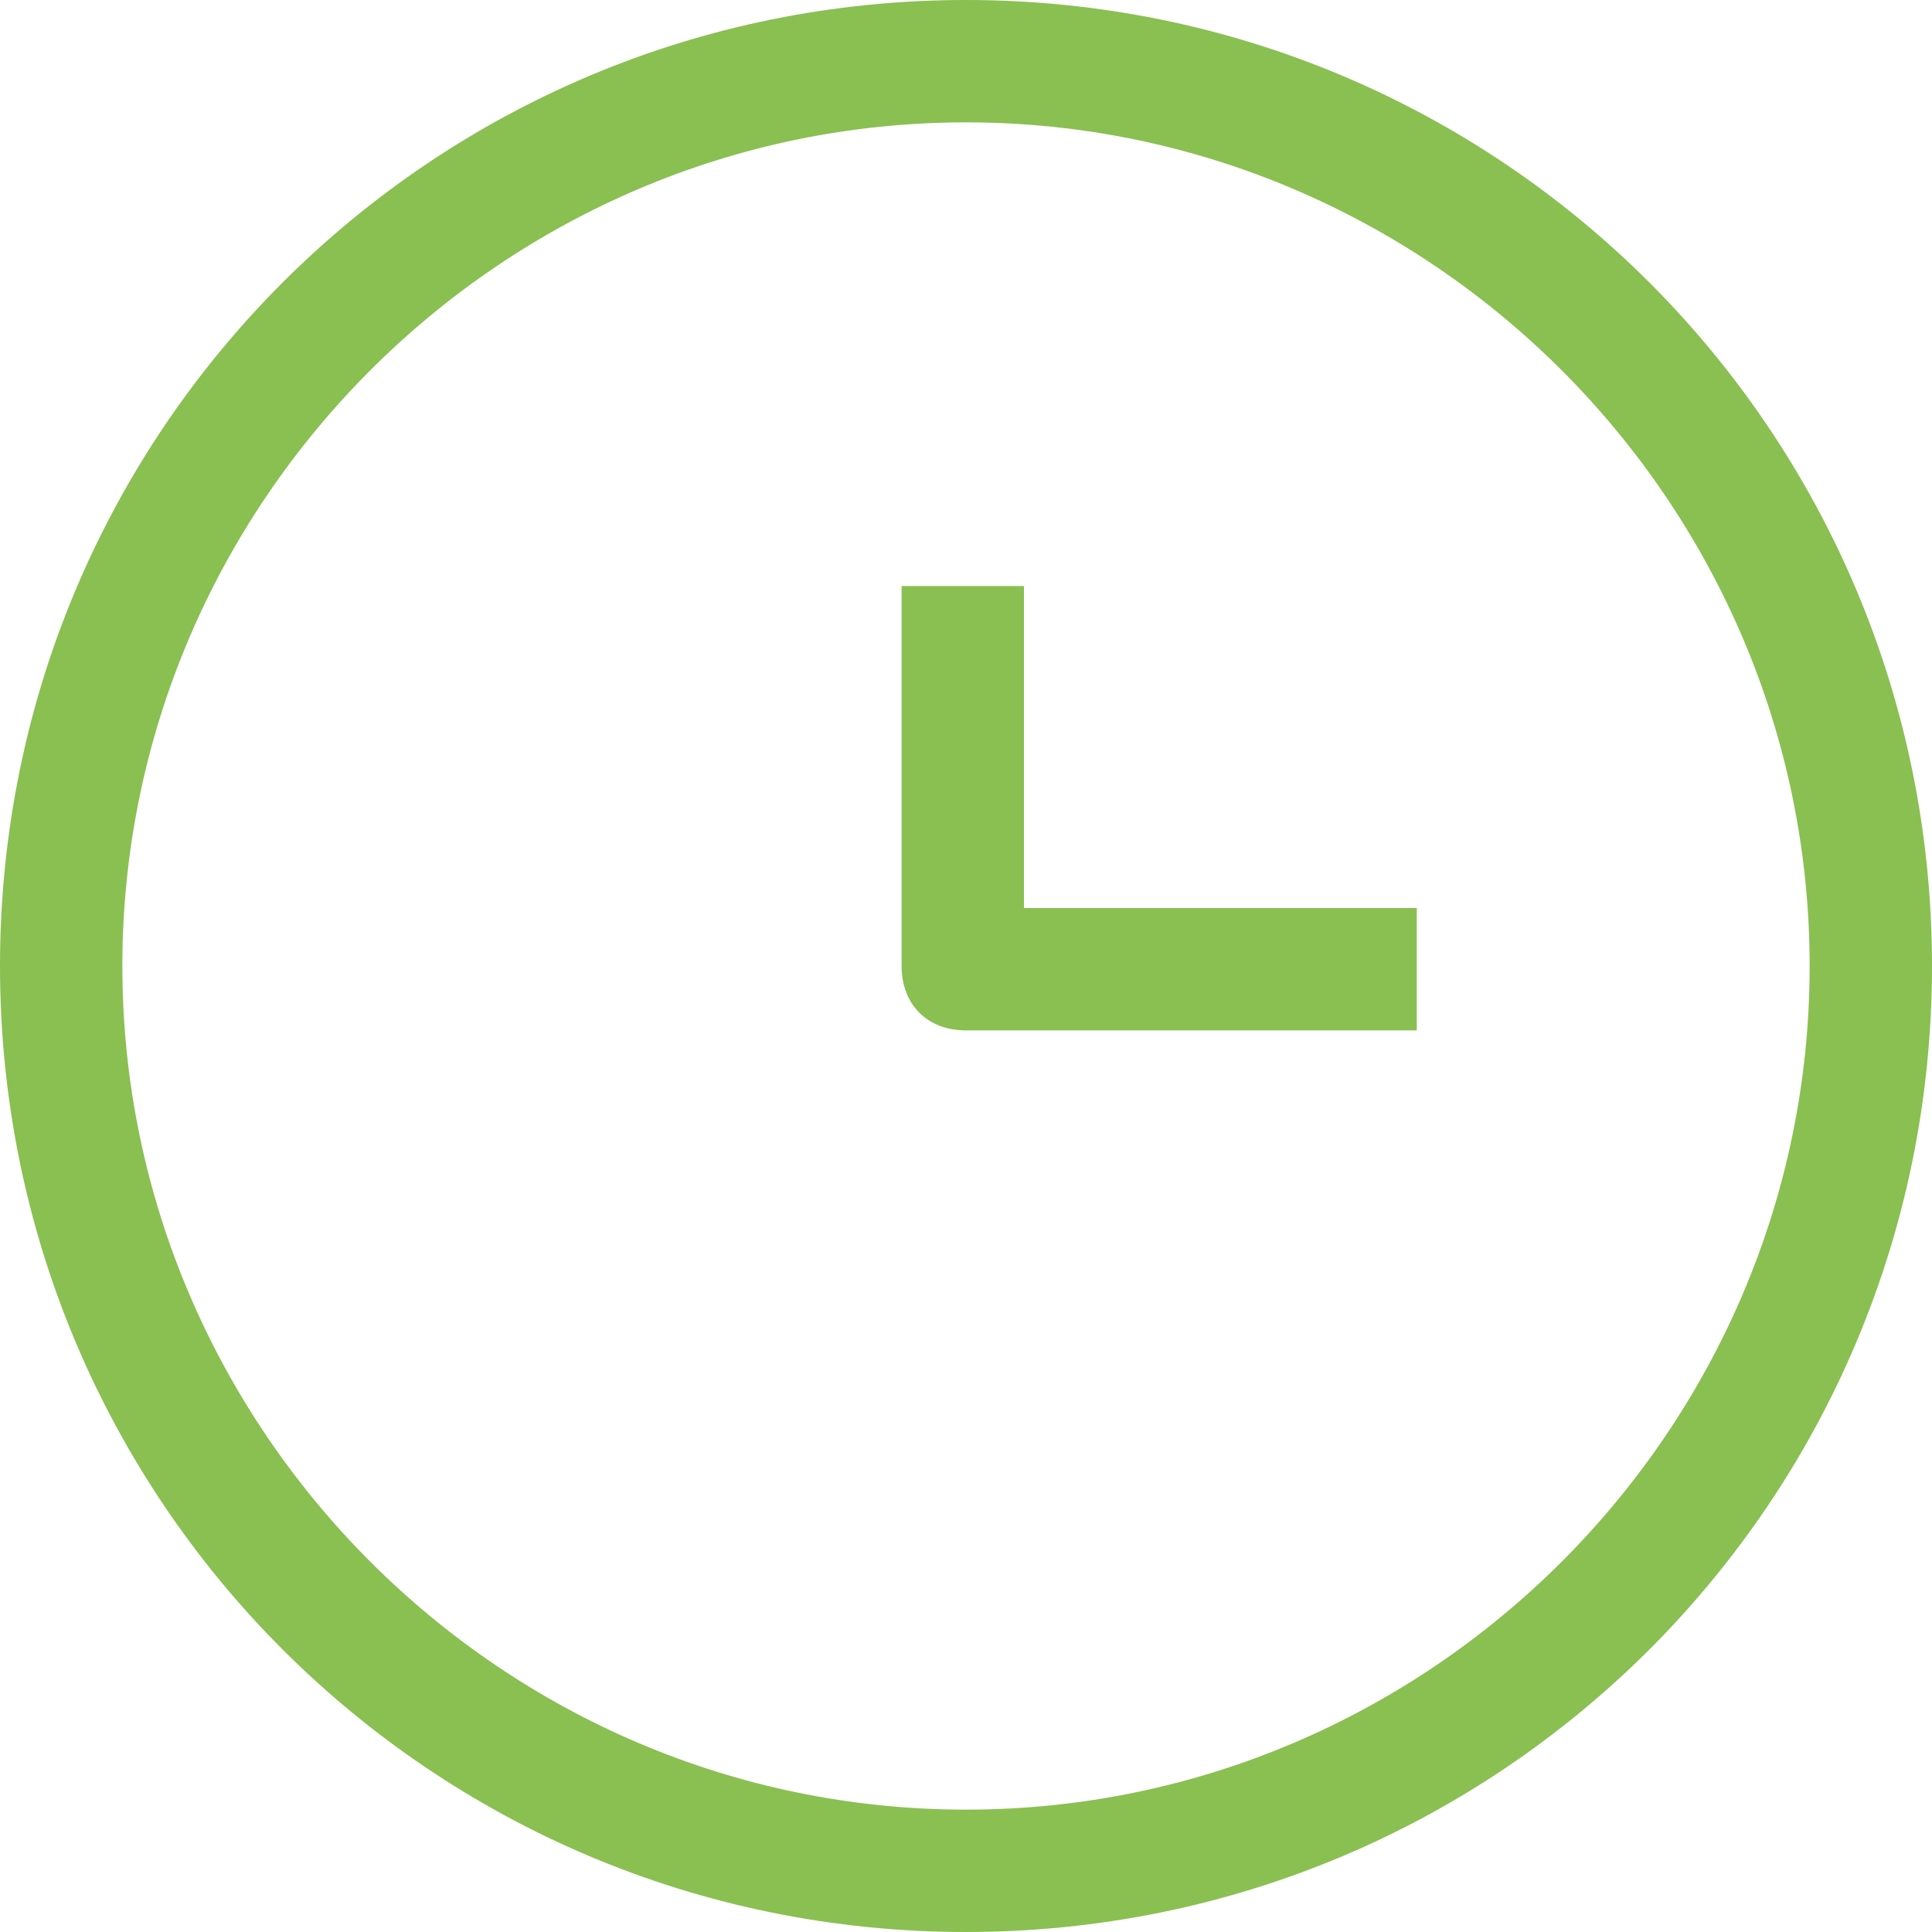 <?xml version="1.0" encoding="utf-8"?>
<!-- Generator: Adobe Illustrator 22.1.0, SVG Export Plug-In . SVG Version: 6.00 Build 0)  -->
<svg version="1.1" id="Ebene_1" xmlns="http://www.w3.org/2000/svg" xmlns:xlink="http://www.w3.org/1999/xlink" x="0px" y="0px"
	 viewBox="0 0 30 30" style="enable-background:new 0 0 30 30;" xml:space="preserve">
<style type="text/css">
	.st0{fill:#8ABF52;}
</style>
<title>icn-oeffnungszeiten</title>
<g id="Ebene_2_1_">
	<g id="Ebene_1-2">
		<path class="st0" d="M15.9,9.1h-1.9v5.9c0,0.6,0.4,1,1,1h7v-1.9h-6.1V9.1z"/>
		<path class="st0" d="M15,0C6.7,0,0,6.7,0,15s6.7,15,15,15s15-6.7,15-15S23.3,0,15,0z M15,28.1C7.8,28.1,1.9,22.2,1.9,15
			S7.8,1.9,15,1.9S28.1,7.8,28.1,15C28.1,22.2,22.2,28.1,15,28.1z"/>
	</g>
</g>
</svg>
